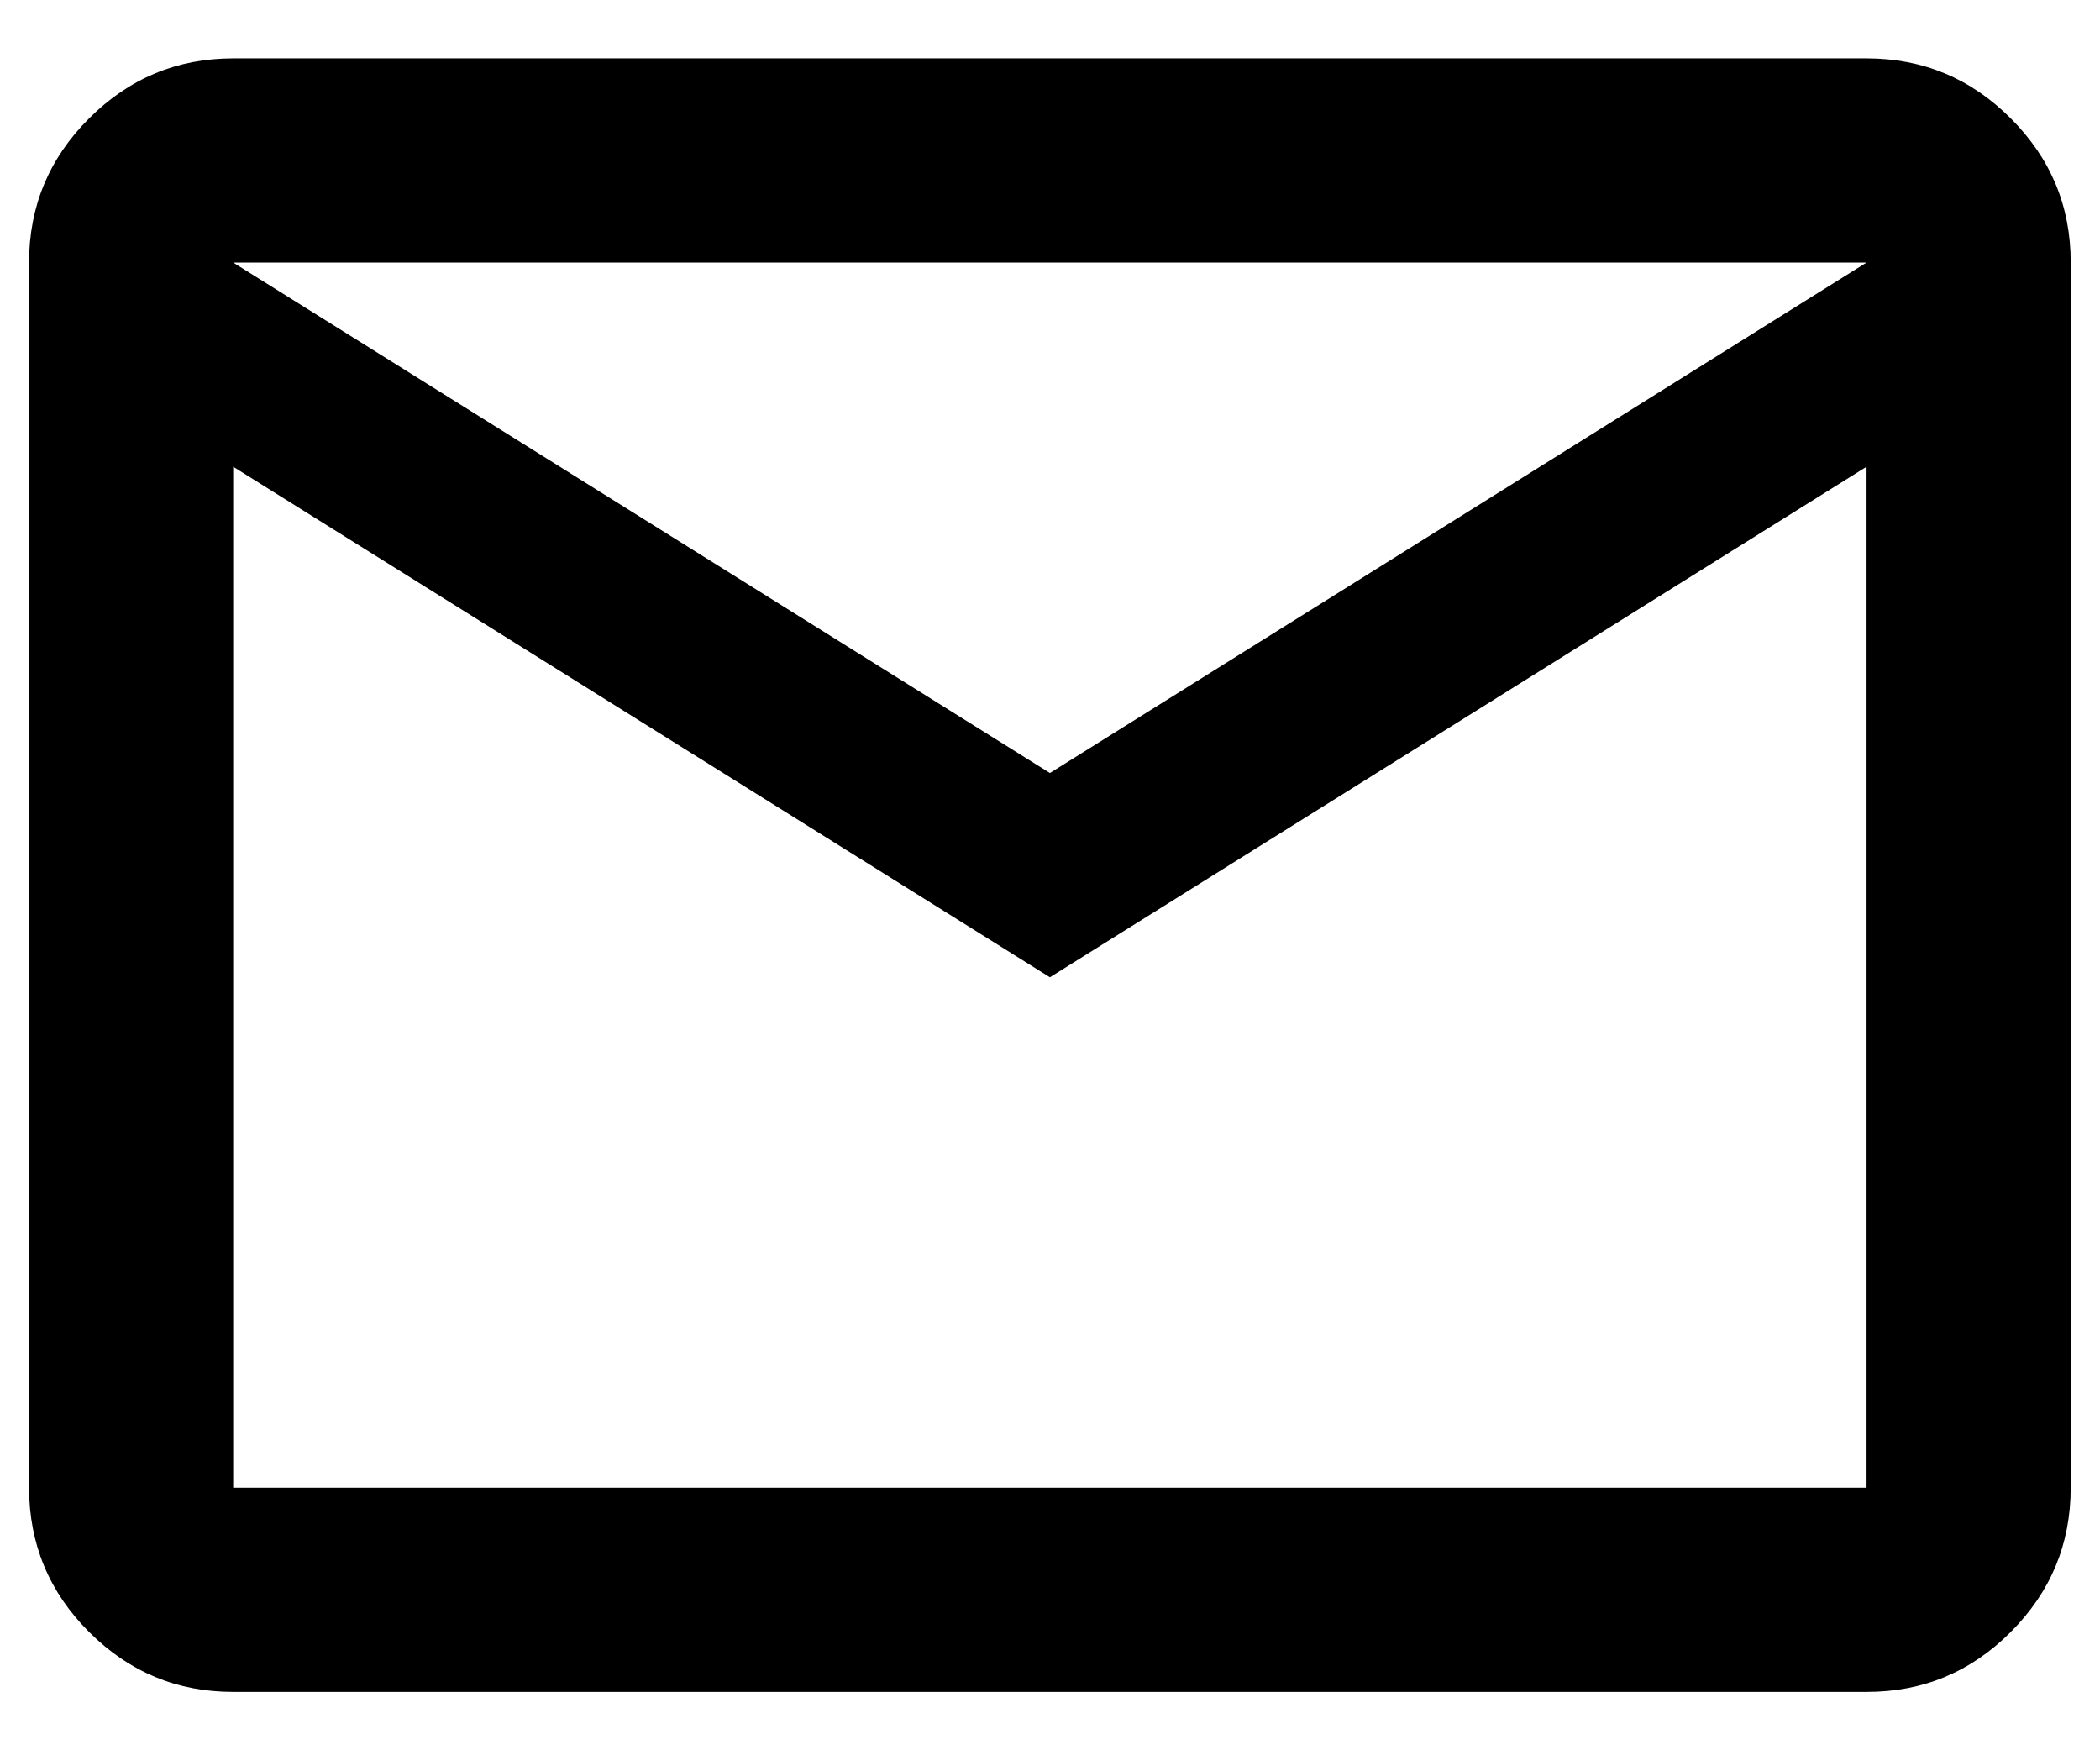 <svg xmlns="http://www.w3.org/2000/svg" width="24" height="20" viewBox="0 0 24 20" fill="none"><path d="M2.665 19.333C2.024 19.333 1.475 19.105 1.018 18.648C0.561 18.192 0.333 17.642 0.332 17V3C0.332 2.358 0.561 1.809 1.018 1.353C1.475 0.896 2.024 0.667 2.665 0.667H21.332C21.974 0.667 22.523 0.895 22.98 1.353C23.438 1.81 23.666 2.359 23.665 3V17C23.665 17.642 23.437 18.191 22.98 18.648C22.524 19.106 21.974 19.334 21.332 19.333H2.665ZM11.999 11.167L2.665 5.333V17H21.332V5.333L11.999 11.167ZM11.999 8.833L21.332 3H2.665L11.999 8.833ZM2.665 5.333V3V17V5.333Z" fill="black"></path></svg>